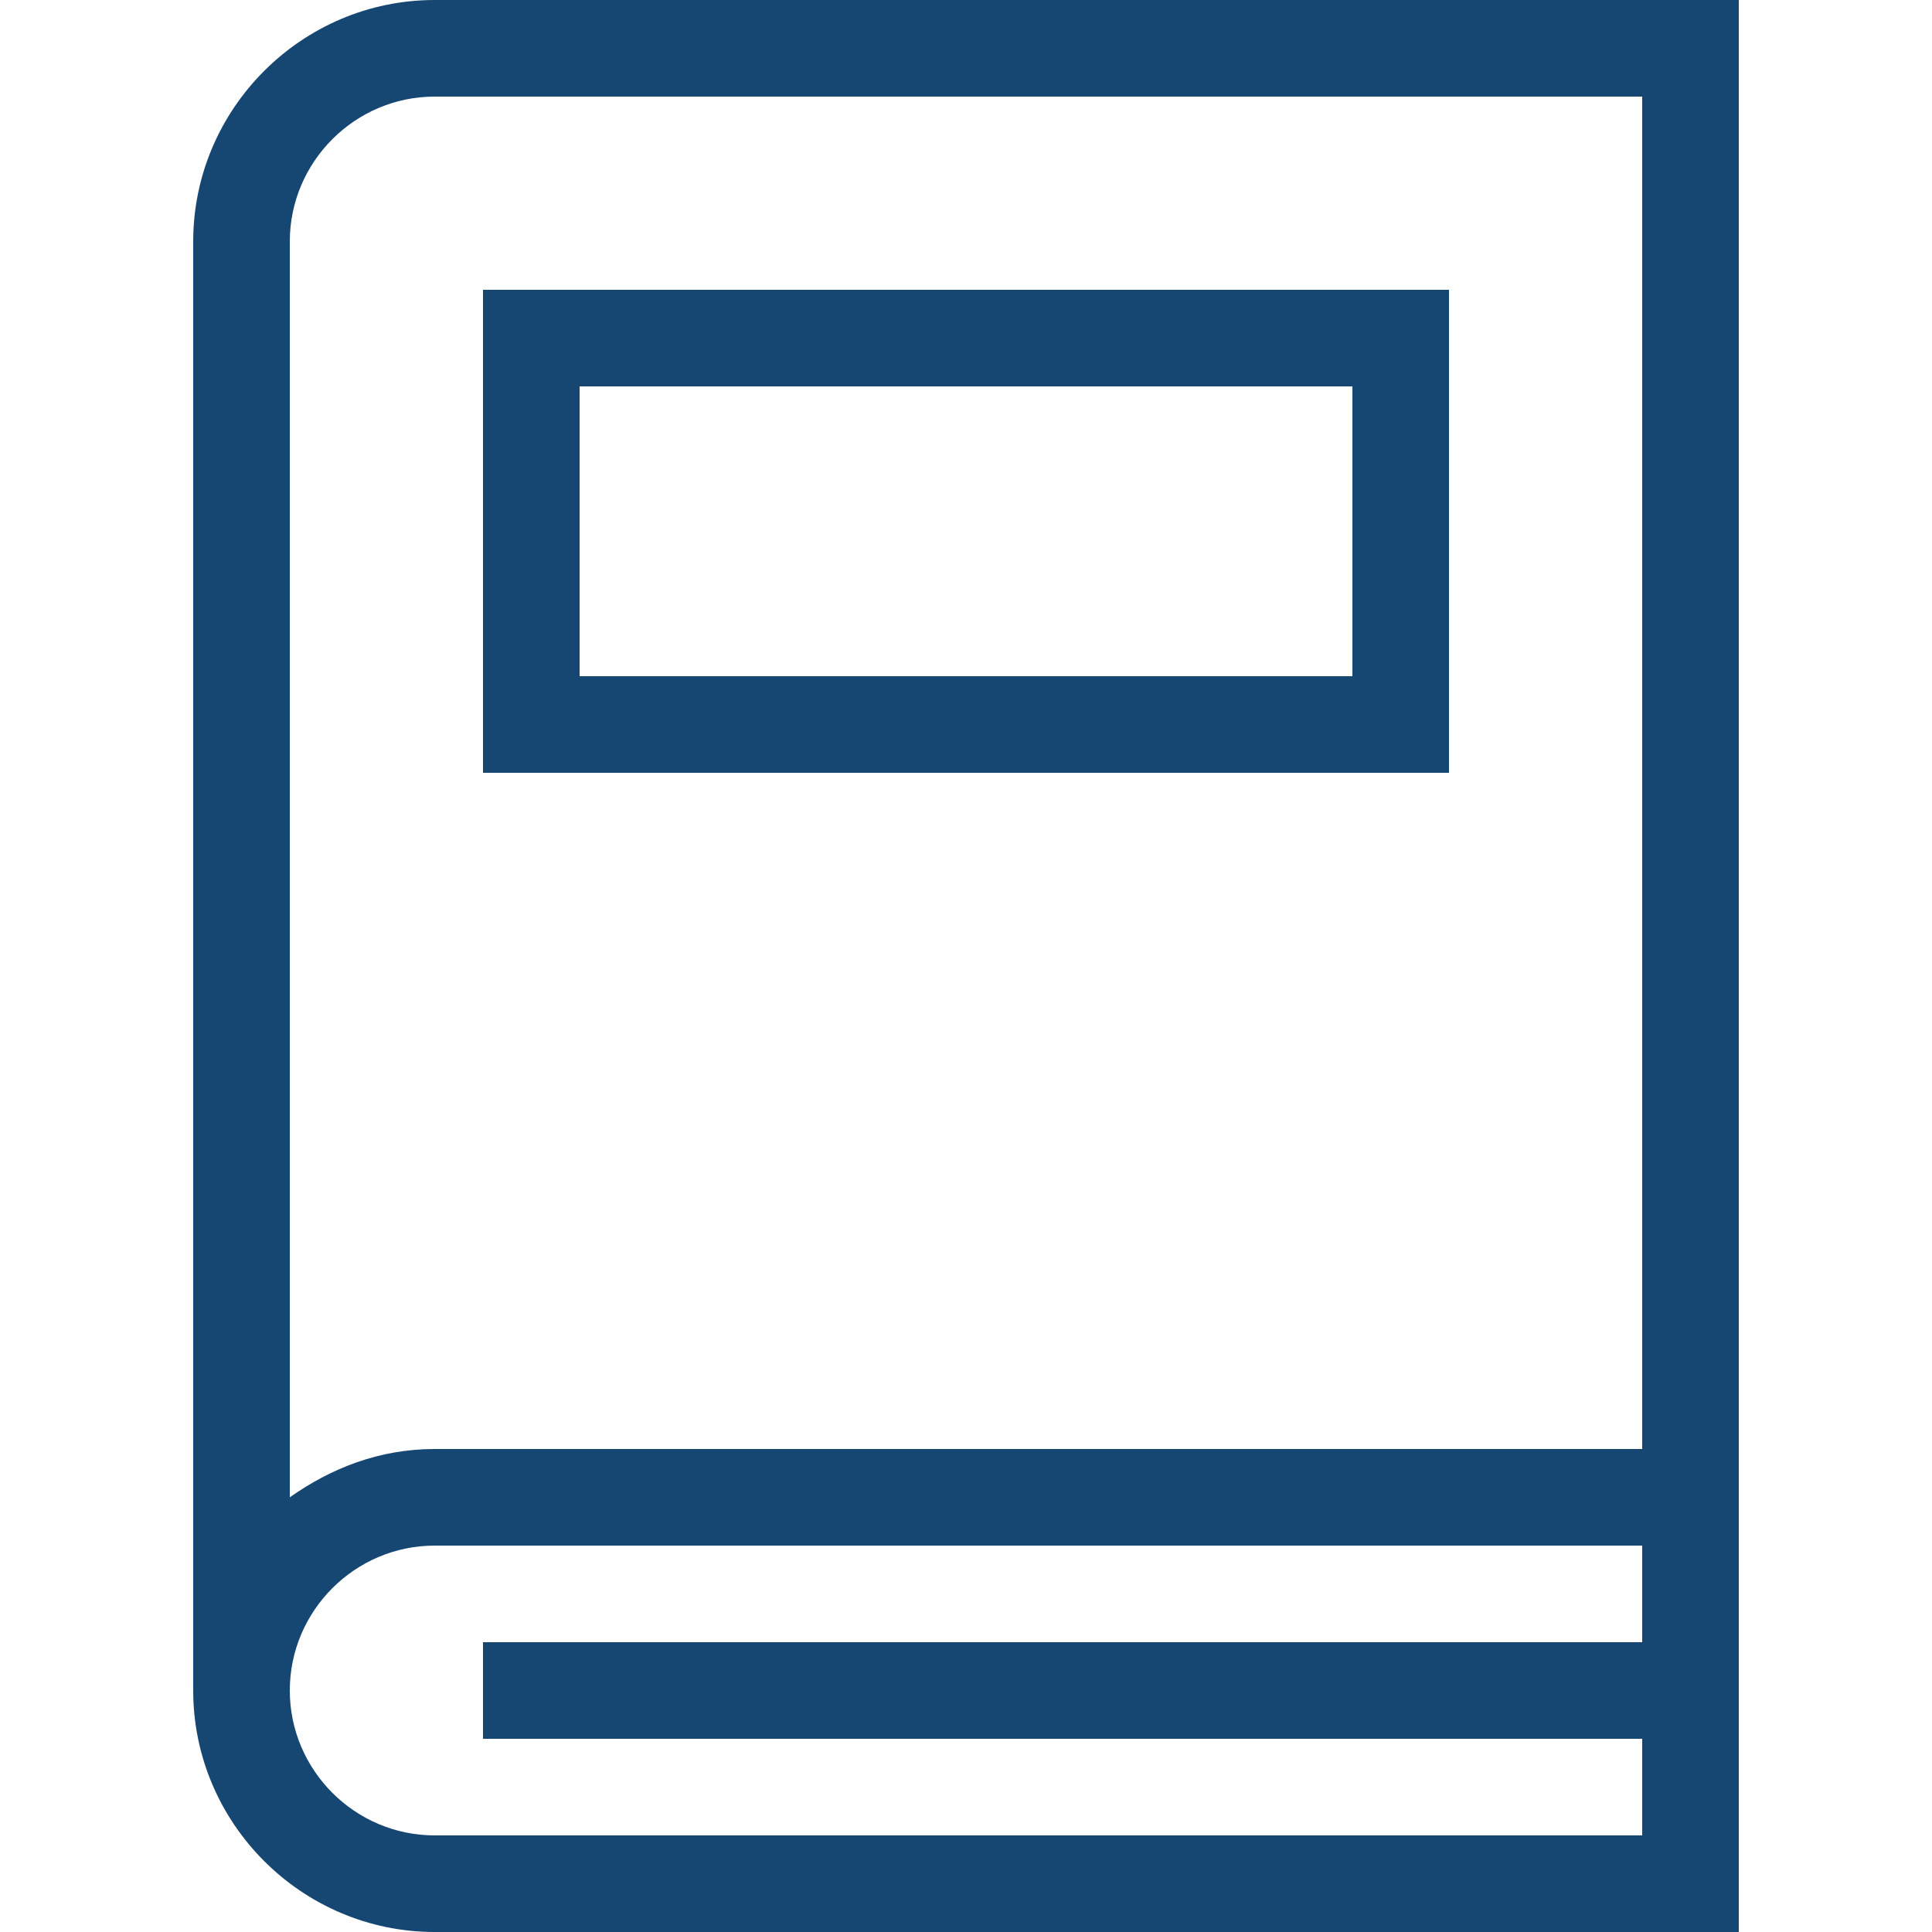 <?xml version="1.0" encoding="utf-8"?>
<!-- Generator: Adobe Illustrator 21.0.2, SVG Export Plug-In . SVG Version: 6.00 Build 0)  -->
<svg xmlns:xlink="http://www.w3.org/1999/xlink" fill="#164772" version="1.1" id="Layer_1"
     xmlns="http://www.w3.org/2000/svg" x="0px" y="0px"
     viewBox="0 0 80 80" style="enable-background:new 0 0 80 80;" xml:space="preserve">
<g>
	<path d="M18,0C12.5,0,8,4.5,8,10v60c0,5.5,4.5,10,10,10h54V70v-2V10V0H18z M68,68H20v4h48v4H18c-3.3,0-6-2.7-6-6s2.7-6,6-6h50V68z
		 M68,60H18c-2.3,0-4.3,0.8-6,2V10c0-3.3,2.7-6,6-6h50V60z"/>
    <path d="M60,12H20v20h40V12z M56,28H24V16h32V28z"/>
</g>
</svg>
